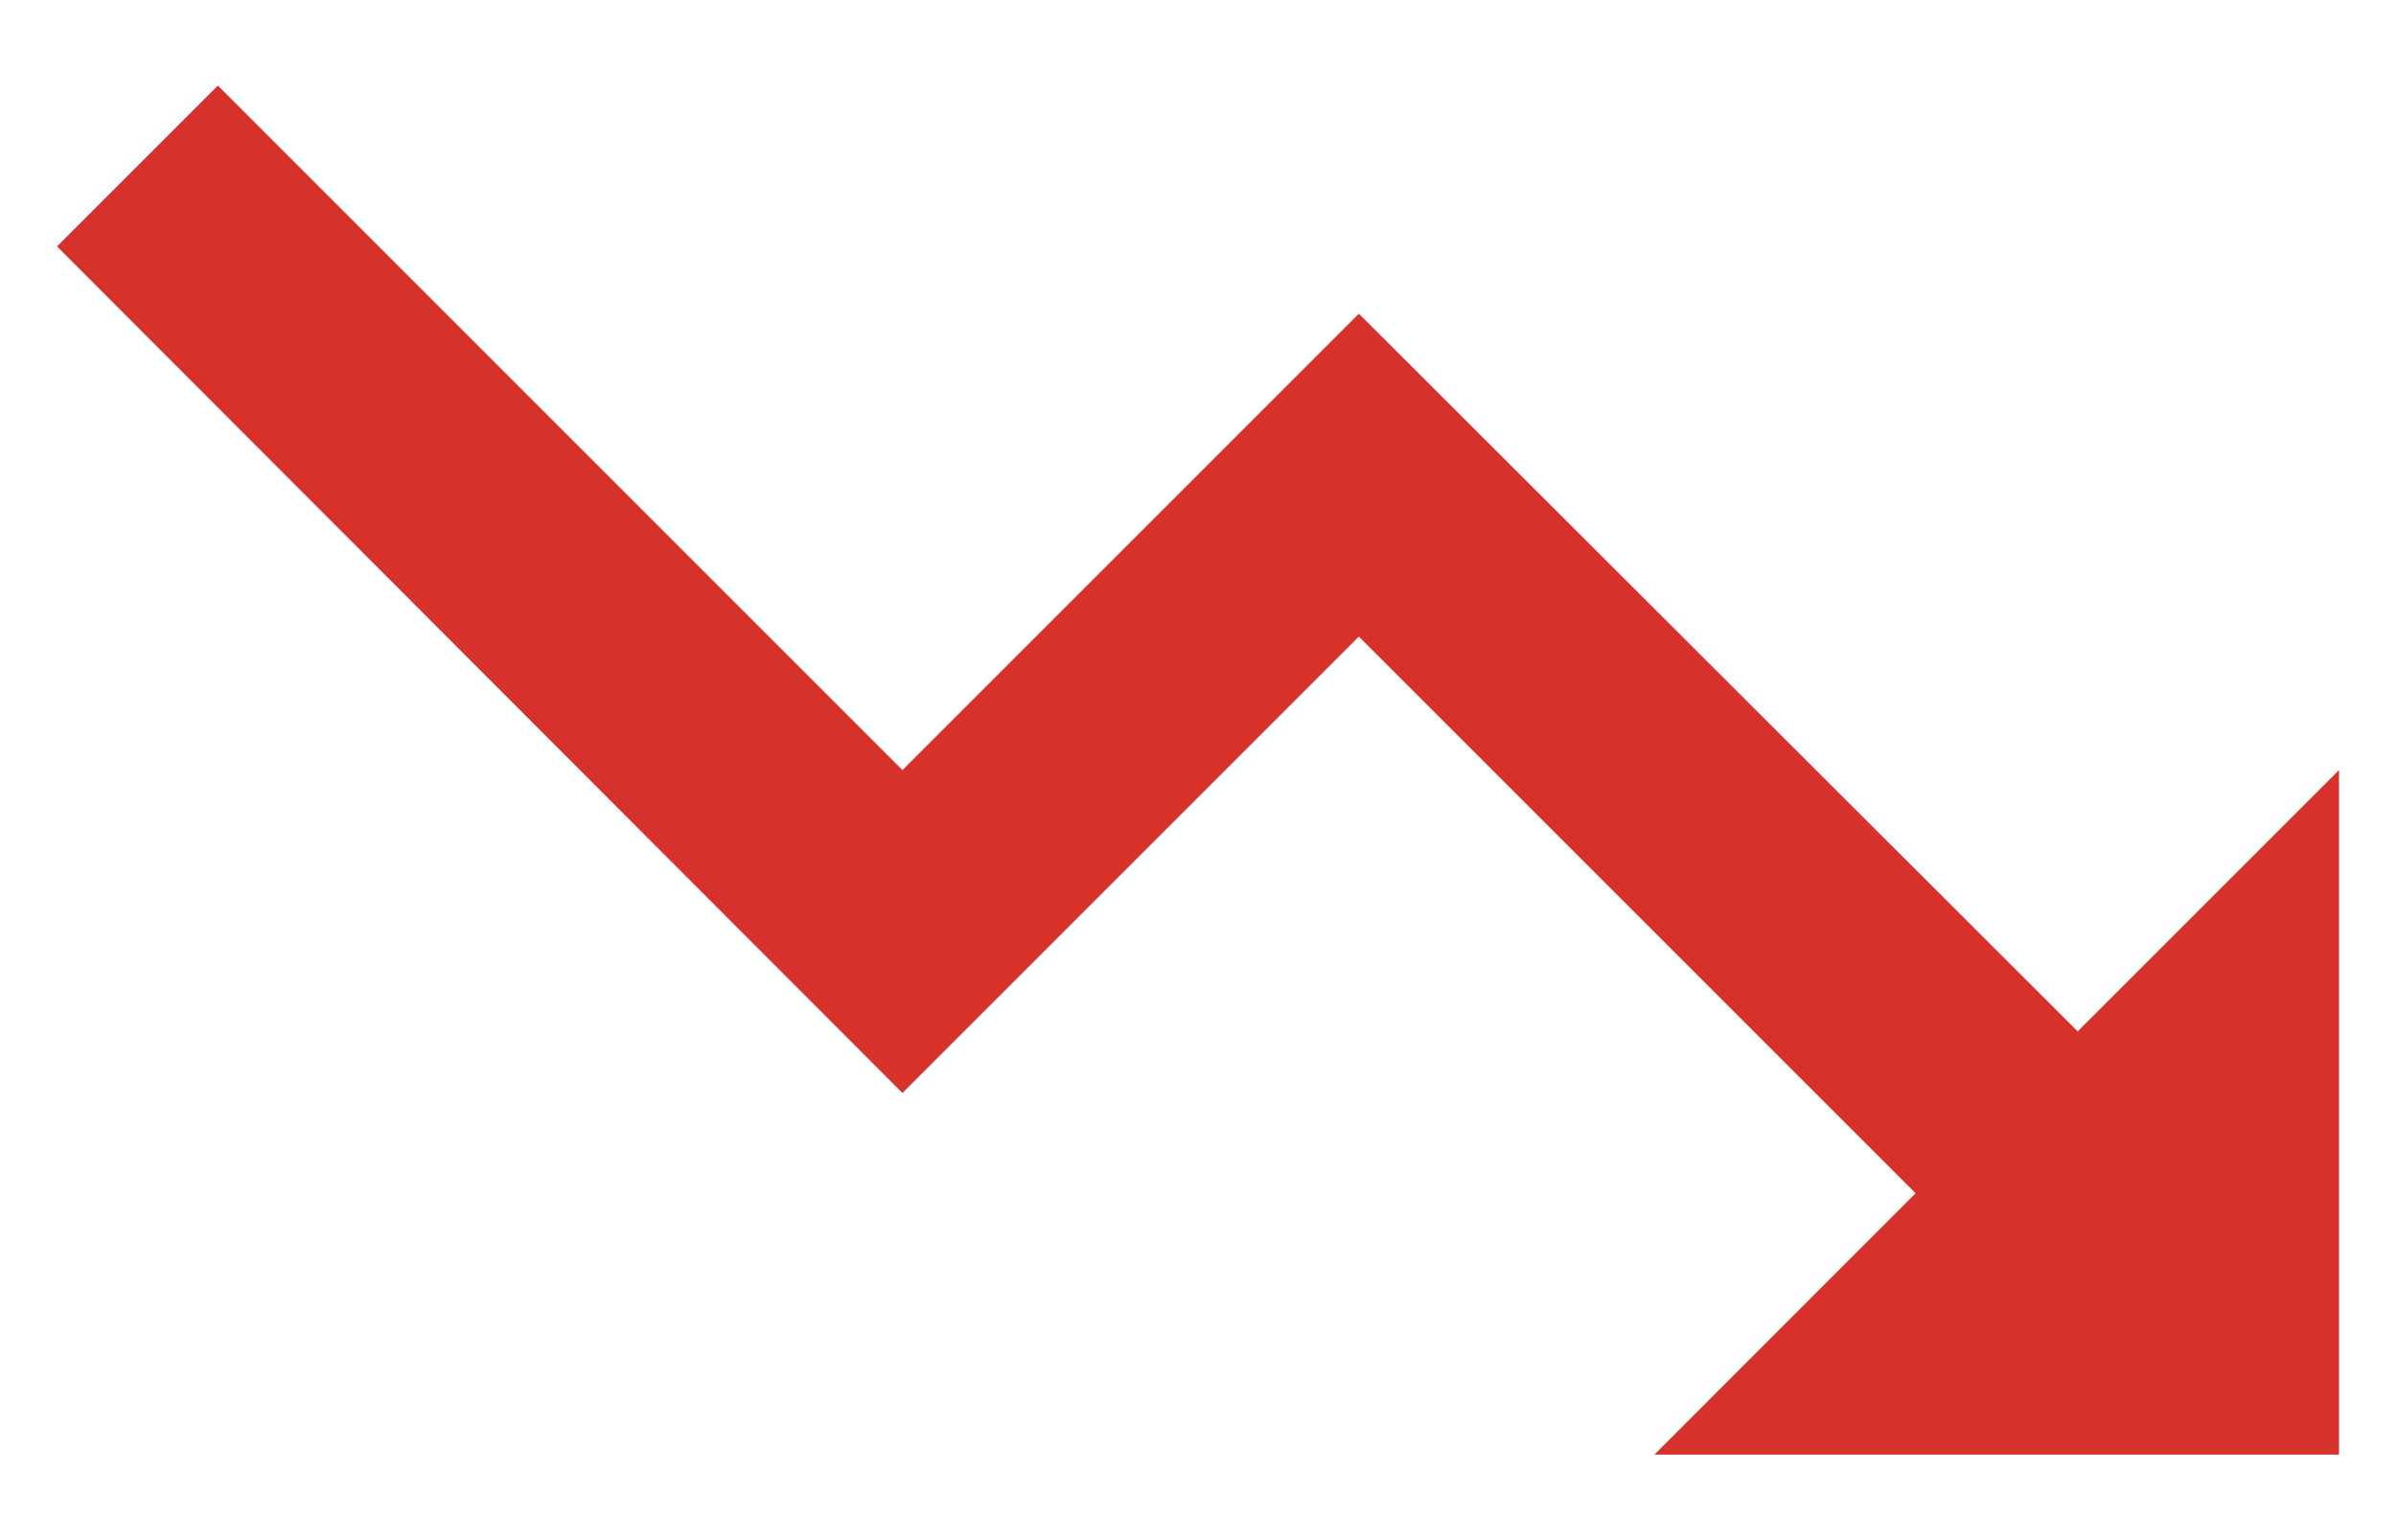 <svg width="14" height="9" viewBox="0 0 14 9" fill="none" xmlns="http://www.w3.org/2000/svg">
<path d="M9.667 8.5L11.193 6.973L7.94 3.72L5.273 6.387L0.333 1.44L1.273 0.5L5.273 4.5L7.94 1.833L12.14 6.027L13.667 4.5V8.5H9.667Z" fill="#D6312B"/>
</svg>
